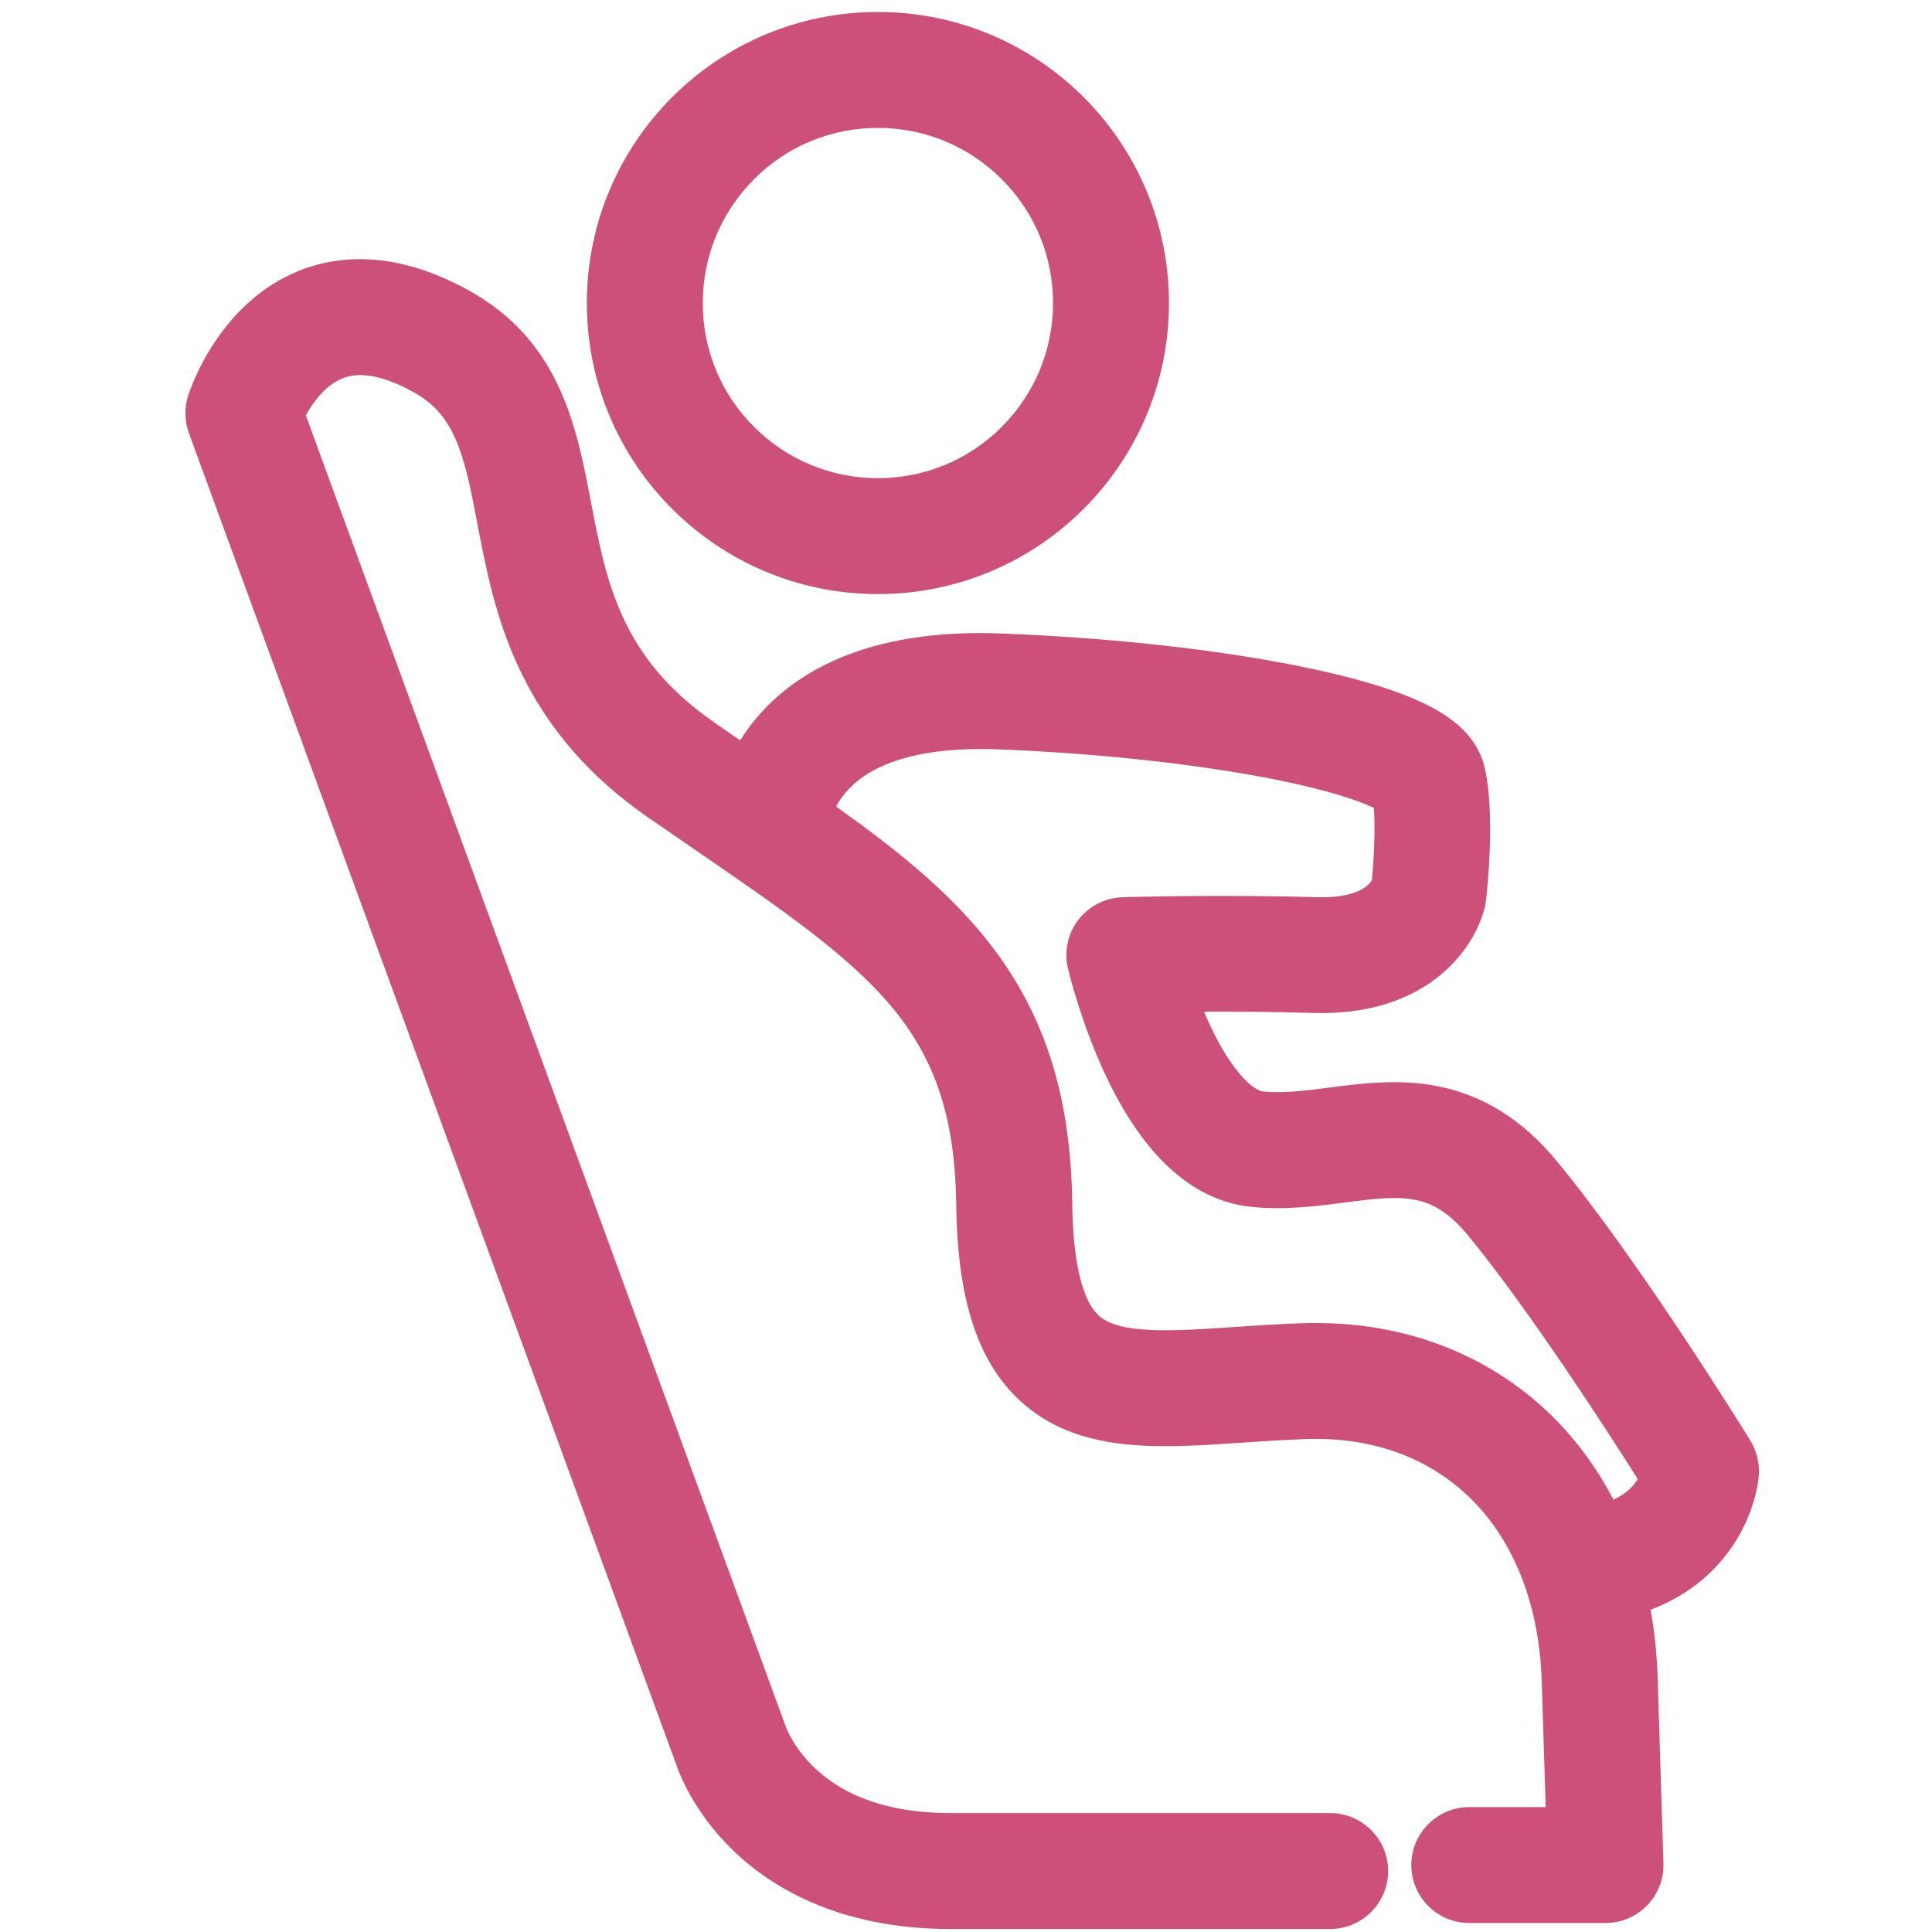 <svg version="1.1" id="Vrstva_1" xmlns="http://www.w3.org/2000/svg" width="2000" height="2000" x="0" y="0" viewBox="0 0 2000 2000" style="enable-background:new 0 0 2000 2000" xml:space="preserve"><style>.st0{fill:#cc507a}</style><path class="st0" d="M908.8 615c166.4 0 301.3-134.9 301.3-301.3S1075.2 12.4 908.8 12.4 607.5 147.3 607.5 313.7 742.4 615 908.8 615zM780.6 185.5c34.2-34.3 79.8-53.1 128.2-53.1s93.9 18.9 128.2 53.1c34.2 34.2 53.1 79.8 53.1 128.2s-18.9 93.9-53.1 128.2c-34.2 34.2-79.8 53.1-128.2 53.1s-93.9-18.9-128.2-53.1-53.1-79.8-53.1-128.2c0-48.4 18.9-93.9 53.1-128.2z"/><path class="st0" d="M1811.9 1491.2c-4.6-7.5-114.1-184.7-199.8-288.6-35.5-43.2-76.1-68.7-124-78.2-39.8-7.8-77.9-2.9-111.5 1.4-24.6 3.2-47.8 6.2-69.1 4.1-8.2-.8-30.1-16-54.6-68-2.3-4.9-4.5-9.8-6.5-14.6 33-.2 72.9.1 113.5 1.3 2.8.1 5.6.1 8.3.1 68.7 0 109.6-25.6 132.1-47.6 27-26.4 35-54.3 36.8-62.2.5-2 .8-4.1 1.1-6.1 1-8.7 9.9-86.4-.9-136.7-8.9-41.4-47.8-61.9-76.3-73.8-27.3-11.4-63.9-21.9-108.9-31.2-87.8-18.3-199.7-30.8-315.2-35.3-60.8-2.4-114 4.9-158.1 21.6-38.8 14.7-70.8 36.6-95 65-6.8 8-12.6 16.1-17.6 24-9-6.2-18.1-12.4-27.3-18.9-96.3-66.9-111.3-145-127.1-227.7-15-78.4-32-167.3-127.3-219.6-31.7-17.4-62.9-27.8-92.7-30.9-28.8-3-56.3.7-82 10.9-82 32.8-111.9 119.5-115 129.3-4.1 12.7-3.8 26.4.8 39l503.6 1375.8c3.9 11.9 18.7 50.7 57.7 89.3 38.4 38 109.1 83.3 227.1 83.3h393c33.1 0 60-26.9 60-60s-26.9-60-60-60H984c-59.5 0-106.1-15.1-138.7-44.9-22.1-20.2-30.6-41.2-31.9-44.6-.4-1.4-.4-1.4-1.1-3.1L316.6 430c7.4-13.5 20.2-31.4 38.4-38.5s42.4-2.4 72.1 13.9c20.8 11.4 33.9 25.7 43.9 47.9 10.8 24 16.6 54.1 23.2 89 8.7 45.4 18.5 96.9 43 149.2 28.9 61.7 72.6 112.3 133.5 154.6 17.6 12.2 34.6 23.9 51 35.1 88.4 60.7 158.3 108.6 203 163.1 44.6 54.3 64.1 115.1 65.2 203.3 1.3 97.7 22.2 162 66 202.4 59.6 55 142.5 49.4 230.3 43.4 21.2-1.4 43.2-2.9 65.8-3.7 66.1-2.3 123.7 17.8 166.6 57.9 23 21.5 41.2 48.3 54.3 79.7 14 33.6 21.8 71.7 23.1 113.3l4.1 130.1H1521c-33.1 0-60 26.9-60 60s26.9 60 60 60h141c16.2 0 31.8-6.6 43.1-18.2 11.3-11.7 17.4-27.4 16.9-43.6l-6-192c-.8-24.3-3.2-47.8-7.3-70.5 44.1-16.7 70.4-44.1 85.6-67.1 22.4-33.8 26-65.7 26.4-71.7.9-12.8-2.1-25.5-8.8-36.4zm-325.6-100.7c-43-15.4-89.6-22.3-138.4-20.7-24.6.8-47.5 2.4-69.7 3.9-64 4.3-119.2 8-140.8-11.9-21.7-20-26.9-74-27.4-115.8-.8-59.2-8.7-110.3-24.3-156.3-15.1-44.4-37.4-84.2-68.1-121.6-40-48.8-90.8-89.5-152.1-133.2 2.5-4.6 5.7-9.6 10-14.6 27.4-32.1 81.7-47.5 157.1-44.6 95.4 3.7 190.3 13.5 267.2 27.4 74.1 13.5 108.3 26.5 122.4 33.2 1.6 22 .1 53-2.1 75.1-3.6 5.6-16.2 18.6-56.5 17.4-102.6-3-197.6-.1-201.6 0-18 .6-34.8 9.2-45.7 23.4-11 14.3-14.9 32.7-10.8 50.2.5 2.2 13 54.6 38.1 108.8 15.8 33.9 33.6 62 52.8 83.4 29.5 32.8 63 51.3 99.7 54.8 34.8 3.4 67.3-.8 96.1-4.6 28.1-3.6 52.3-6.8 72.9-2.7 13.5 2.7 31.9 9.2 54.5 36.7 63 76.5 143.4 201.1 175.8 252.3-.9 1.6-2 3.2-3.3 4.8-5.3 6.8-12.6 12.3-21.9 16.5-18.3-35.1-41.6-66.1-69.6-92.4-33-30.7-71.4-54.1-114.3-69.5z"/></svg>